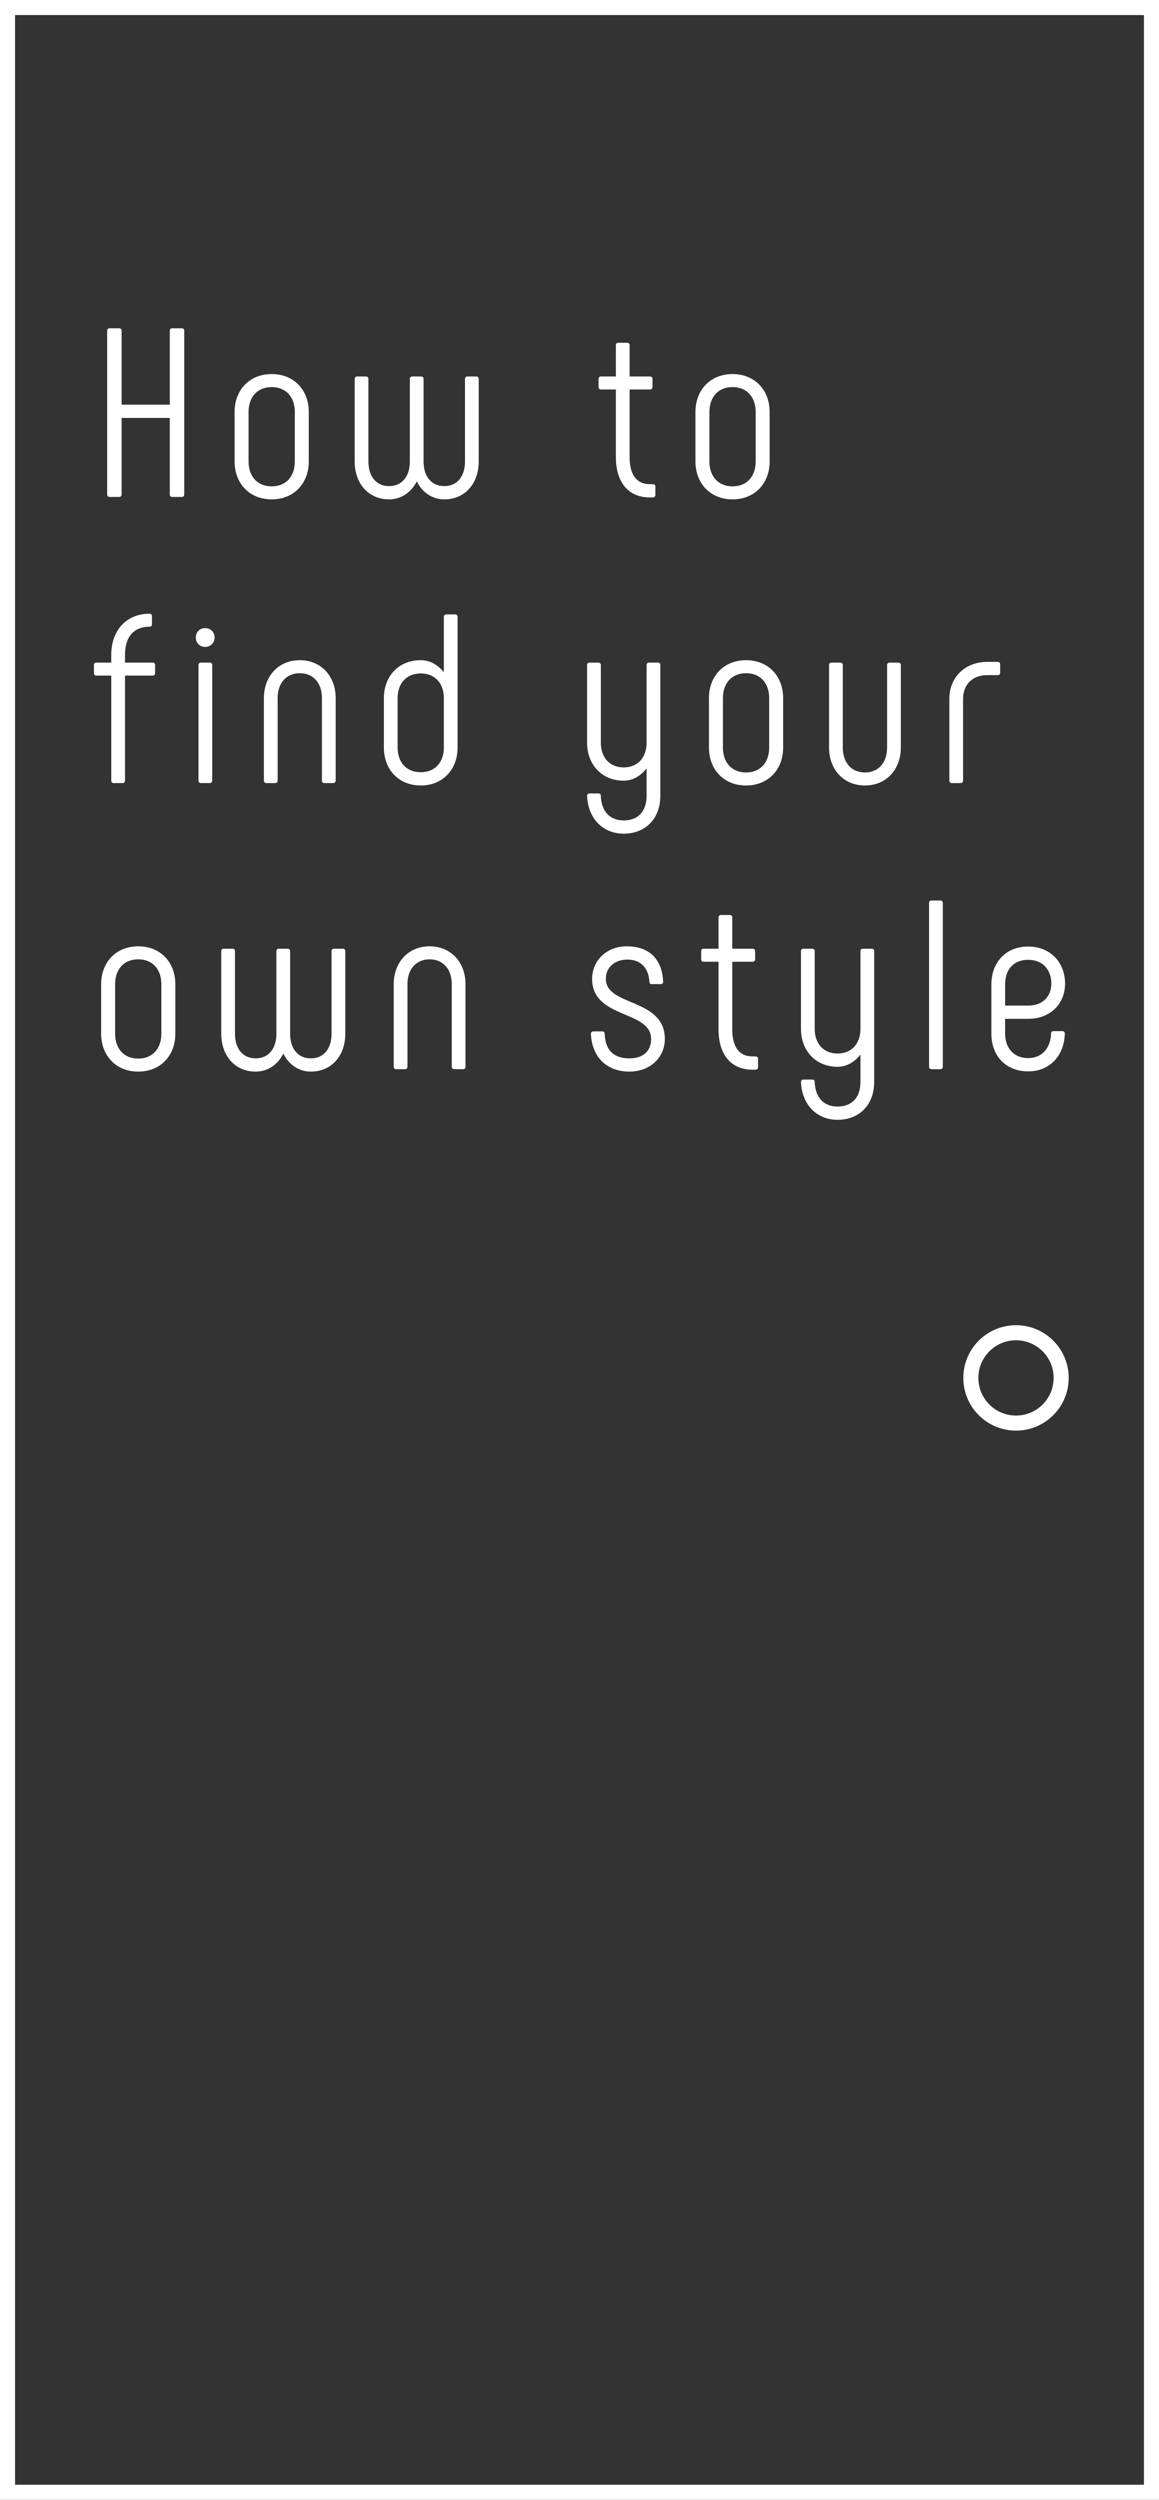 <?xml version="1.0" encoding="UTF-8"?> <svg xmlns="http://www.w3.org/2000/svg" width="77" height="166" viewBox="0 0 77 166" fill="none"><rect x="0" y="0" width="77" height="166" fill="#333333" stroke="none"/> <rect x="0.5" y="0.5" width="76" height="165" stroke="white"></rect> <circle cx="67.5" cy="91.5" r="3" stroke="white"></circle> <path d="M11.28 21.96C11.28 21.864 11.344 21.8 11.44 21.8H12.08C12.176 21.8 12.24 21.864 12.24 21.96V32.84C12.24 32.936 12.176 33 12.08 33H11.44C11.344 33 11.28 32.936 11.28 32.84V27.752H8.08V32.84C8.08 32.936 8.016 33 7.92 33H7.28C7.184 33 7.12 32.936 7.12 32.84V21.96C7.12 21.864 7.184 21.8 7.28 21.8H7.92C8.016 21.8 8.08 21.864 8.08 21.96V26.872H11.28V21.96ZM18.05 33.16C16.562 33.16 15.586 32.088 15.586 30.648V27.352C15.586 25.912 16.562 24.84 18.05 24.84C19.538 24.84 20.514 25.912 20.514 27.352V30.648C20.514 32.088 19.538 33.16 18.05 33.16ZM18.05 32.296C19.01 32.296 19.586 31.624 19.586 30.648V27.352C19.586 26.376 19.01 25.704 18.05 25.704C17.09 25.704 16.514 26.376 16.514 27.352V30.648C16.514 31.624 17.09 32.296 18.05 32.296ZM29.516 33.16C28.684 33.16 28.028 32.664 27.692 31.96C27.34 32.664 26.684 33.16 25.852 33.16C24.46 33.16 23.564 32.088 23.564 30.648V25.16C23.564 25.064 23.628 25 23.724 25H24.316C24.412 25 24.476 25.064 24.476 25.16V30.648C24.476 31.608 24.972 32.28 25.852 32.28C26.732 32.28 27.228 31.608 27.228 30.648V25.16C27.228 25.064 27.292 25 27.388 25H27.98C28.076 25 28.14 25.064 28.14 25.16V30.648C28.14 31.608 28.636 32.28 29.516 32.28C30.396 32.28 30.892 31.608 30.892 30.648V25.16C30.892 25.064 30.956 25 31.052 25H31.644C31.74 25 31.804 25.064 31.804 25.16V30.648C31.804 32.088 30.908 33.16 29.516 33.16ZM43.381 32.152C43.493 32.152 43.541 32.216 43.541 32.312V32.872C43.541 32.968 43.477 33.032 43.381 33.032H43.173C41.749 33.032 40.917 32.04 40.917 30.344V25.864H39.925C39.829 25.864 39.765 25.8 39.765 25.704V25.16C39.765 25.064 39.829 25 39.925 25H40.917V22.92C40.917 22.824 40.981 22.76 41.077 22.76H41.669C41.765 22.76 41.829 22.824 41.829 22.92V25H43.189C43.285 25 43.349 25.064 43.349 25.16V25.704C43.349 25.8 43.285 25.864 43.189 25.864H41.829V30.344C41.829 31.528 42.293 32.152 43.173 32.152H43.381ZM48.668 33.16C47.18 33.16 46.204 32.088 46.204 30.648V27.352C46.204 25.912 47.18 24.84 48.668 24.84C50.156 24.84 51.132 25.912 51.132 27.352V30.648C51.132 32.088 50.156 33.16 48.668 33.16ZM48.668 32.296C49.628 32.296 50.204 31.624 50.204 30.648V27.352C50.204 26.376 49.628 25.704 48.668 25.704C47.708 25.704 47.132 26.376 47.132 27.352V30.648C47.132 31.624 47.708 32.296 48.668 32.296ZM10.144 44C10.24 44 10.304 44.064 10.304 44.16V44.704C10.304 44.8 10.24 44.864 10.144 44.864H8.304V51.84C8.304 51.936 8.24 52 8.144 52H7.552C7.456 52 7.392 51.936 7.392 51.84V44.864H6.4C6.304 44.864 6.24 44.8 6.24 44.704V44.16C6.24 44.064 6.304 44 6.4 44H7.392V43.488C7.392 41.776 8.48 40.752 9.936 40.752C10.032 40.752 10.096 40.816 10.096 40.912V41.456C10.096 41.552 10.032 41.616 9.936 41.616C8.96 41.616 8.304 42.208 8.304 43.488V44H10.144ZM13.635 42.96C13.267 42.96 13.011 42.688 13.011 42.336C13.011 41.968 13.267 41.712 13.635 41.712C13.987 41.712 14.259 41.968 14.259 42.336C14.259 42.672 13.987 42.96 13.635 42.96ZM13.347 52C13.251 52 13.187 51.936 13.187 51.84V44.16C13.187 44.064 13.251 44 13.347 44H13.939C14.035 44 14.099 44.064 14.099 44.16V51.84C14.099 51.936 14.035 52 13.939 52H13.347ZM17.693 52C17.597 52 17.533 51.936 17.533 51.84V46.352C17.533 44.912 18.493 43.84 19.917 43.84C21.341 43.84 22.301 44.912 22.301 46.352V51.84C22.301 51.936 22.237 52 22.141 52H21.549C21.453 52 21.389 51.936 21.389 51.84V46.352C21.389 45.376 20.829 44.704 19.917 44.704C19.005 44.704 18.445 45.376 18.445 46.352V51.84C18.445 51.936 18.381 52 18.285 52H17.693ZM30.24 40.8C30.336 40.8 30.4 40.864 30.4 40.96V49.648C30.4 51.088 29.424 52.16 27.952 52.16C26.48 52.16 25.504 51.088 25.504 49.648V46.352C25.504 44.912 26.48 43.84 27.952 43.84C28.576 43.84 29.104 44.16 29.488 44.64V40.96C29.488 40.864 29.552 40.8 29.648 40.8H30.24ZM29.488 49.648V46.352C29.488 45.392 28.912 44.72 27.952 44.72C26.992 44.72 26.416 45.392 26.416 46.352V49.648C26.416 50.608 26.992 51.28 27.952 51.28C28.912 51.28 29.488 50.608 29.488 49.648ZM43.709 44C43.805 44 43.869 44.064 43.869 44.16V52.848C43.869 54.352 42.893 55.36 41.437 55.36C40.045 55.36 39.069 54.352 39.005 52.848C39.005 52.752 39.069 52.688 39.165 52.688H39.757C39.853 52.688 39.917 52.736 39.917 52.848C39.949 53.872 40.509 54.48 41.437 54.48C42.397 54.48 42.957 53.872 42.957 52.848V51.024C42.573 51.52 42.045 51.84 41.437 51.84C39.981 51.84 39.005 50.768 39.005 49.328V44.16C39.005 44.064 39.069 44 39.165 44H39.757C39.853 44 39.917 44.064 39.917 44.16V49.328C39.917 50.288 40.493 50.96 41.437 50.96C42.381 50.96 42.957 50.288 42.957 49.328V44.16C42.957 44.064 43.021 44 43.117 44H43.709ZM49.565 52.16C48.077 52.16 47.101 51.088 47.101 49.648V46.352C47.101 44.912 48.077 43.84 49.565 43.84C51.053 43.84 52.029 44.912 52.029 46.352V49.648C52.029 51.088 51.053 52.16 49.565 52.16ZM49.565 51.296C50.525 51.296 51.101 50.624 51.101 49.648V46.352C51.101 45.376 50.525 44.704 49.565 44.704C48.605 44.704 48.029 45.376 48.029 46.352V49.648C48.029 50.624 48.605 51.296 49.565 51.296ZM55.24 44H55.832C55.928 44 55.992 44.064 55.992 44.16V49.648C55.992 50.624 56.552 51.296 57.464 51.296C58.376 51.296 58.936 50.624 58.936 49.648V44.16C58.936 44.064 59 44 59.096 44H59.688C59.784 44 59.848 44.064 59.848 44.16V49.648C59.848 51.088 58.888 52.16 57.464 52.16C56.04 52.16 55.08 51.088 55.08 49.648V44.16C55.08 44.064 55.144 44 55.24 44ZM63.231 52C63.135 52 63.071 51.936 63.071 51.84V46.416C63.071 44.944 64.143 43.952 65.583 43.952H66.287C66.383 43.952 66.447 44.016 66.447 44.112V44.672C66.447 44.768 66.383 44.832 66.287 44.832H65.583C64.639 44.832 63.983 45.424 63.983 46.416V51.84C63.983 51.936 63.919 52 63.823 52H63.231ZM9.184 71.16C7.696 71.16 6.72 70.088 6.72 68.648V65.352C6.72 63.912 7.696 62.84 9.184 62.84C10.672 62.84 11.648 63.912 11.648 65.352V68.648C11.648 70.088 10.672 71.16 9.184 71.16ZM9.184 70.296C10.144 70.296 10.72 69.624 10.72 68.648V65.352C10.72 64.376 10.144 63.704 9.184 63.704C8.224 63.704 7.648 64.376 7.648 65.352V68.648C7.648 69.624 8.224 70.296 9.184 70.296ZM20.651 71.16C19.819 71.16 19.163 70.664 18.827 69.96C18.475 70.664 17.819 71.16 16.987 71.16C15.595 71.16 14.699 70.088 14.699 68.648V63.16C14.699 63.064 14.763 63 14.859 63H15.451C15.547 63 15.611 63.064 15.611 63.16V68.648C15.611 69.608 16.107 70.28 16.987 70.28C17.867 70.28 18.363 69.608 18.363 68.648V63.16C18.363 63.064 18.427 63 18.523 63H19.115C19.211 63 19.275 63.064 19.275 63.16V68.648C19.275 69.608 19.771 70.28 20.651 70.28C21.531 70.28 22.027 69.608 22.027 68.648V63.16C22.027 63.064 22.091 63 22.187 63H22.779C22.875 63 22.939 63.064 22.939 63.16V68.648C22.939 70.088 22.043 71.16 20.651 71.16ZM26.318 71C26.222 71 26.158 70.936 26.158 70.84V65.352C26.158 63.912 27.118 62.84 28.542 62.84C29.966 62.84 30.926 63.912 30.926 65.352V70.84C30.926 70.936 30.862 71 30.766 71H30.174C30.078 71 30.014 70.936 30.014 70.84V65.352C30.014 64.376 29.454 63.704 28.542 63.704C27.63 63.704 27.07 64.376 27.07 65.352V70.84C27.07 70.936 27.006 71 26.91 71H26.318ZM41.818 71.16C40.282 71.16 39.322 70.168 39.258 68.648C39.258 68.552 39.322 68.488 39.418 68.488H40.01C40.106 68.488 40.17 68.536 40.17 68.648C40.218 69.736 40.762 70.28 41.818 70.28C42.778 70.28 43.258 69.752 43.258 69C43.258 67.064 39.338 67.672 39.338 65C39.338 63.832 40.25 62.84 41.642 62.84C43.21 62.84 43.994 63.768 44.058 65.192C44.058 65.288 43.994 65.352 43.898 65.352H43.306C43.21 65.352 43.146 65.304 43.146 65.192C43.098 64.344 42.618 63.72 41.69 63.72C40.826 63.72 40.25 64.248 40.25 65C40.25 66.856 44.17 66.248 44.17 69C44.17 70.168 43.242 71.16 41.818 71.16ZM50.2 70.152C50.312 70.152 50.36 70.216 50.36 70.312V70.872C50.36 70.968 50.296 71.032 50.2 71.032H49.992C48.568 71.032 47.736 70.04 47.736 68.344V63.864H46.744C46.648 63.864 46.584 63.8 46.584 63.704V63.16C46.584 63.064 46.648 63 46.744 63H47.736V60.92C47.736 60.824 47.8 60.76 47.896 60.76H48.488C48.584 60.76 48.648 60.824 48.648 60.92V63H50.008C50.104 63 50.168 63.064 50.168 63.16V63.704C50.168 63.8 50.104 63.864 50.008 63.864H48.648V68.344C48.648 69.528 49.112 70.152 49.992 70.152H50.2ZM57.918 63C58.014 63 58.078 63.064 58.078 63.16V71.848C58.078 73.352 57.102 74.36 55.646 74.36C54.254 74.36 53.278 73.352 53.214 71.848C53.214 71.752 53.278 71.688 53.374 71.688H53.966C54.062 71.688 54.126 71.736 54.126 71.848C54.158 72.872 54.718 73.48 55.646 73.48C56.606 73.48 57.166 72.872 57.166 71.848V70.024C56.782 70.52 56.254 70.84 55.646 70.84C54.19 70.84 53.214 69.768 53.214 68.328V63.16C53.214 63.064 53.278 63 53.374 63H53.966C54.062 63 54.126 63.064 54.126 63.16V68.328C54.126 69.288 54.702 69.96 55.646 69.96C56.59 69.96 57.166 69.288 57.166 68.328V63.16C57.166 63.064 57.23 63 57.326 63H57.918ZM61.884 71C61.788 71 61.724 70.936 61.724 70.84V59.96C61.724 59.864 61.788 59.8 61.884 59.8H62.476C62.572 59.8 62.636 59.864 62.636 59.96V70.84C62.636 70.936 62.572 71 62.476 71H61.884ZM68.312 71.144C66.84 71.144 65.864 70.136 65.864 68.632V65.384C65.864 63.912 66.808 62.856 68.312 62.856C69.784 62.856 70.76 63.912 70.76 65.32C70.76 66.648 69.784 67.656 68.312 67.656H66.776V68.632C66.776 69.592 67.352 70.264 68.312 70.264C69.208 70.264 69.8 69.608 69.832 68.632C69.832 68.52 69.896 68.472 69.992 68.472H70.584C70.68 68.472 70.744 68.536 70.744 68.632C70.696 70.136 69.72 71.144 68.312 71.144ZM66.776 66.776H68.312C69.272 66.776 69.848 66.168 69.848 65.32C69.848 64.392 69.272 63.736 68.312 63.736C67.32 63.736 66.776 64.392 66.776 65.384V66.776Z" fill="white"></path> </svg> 